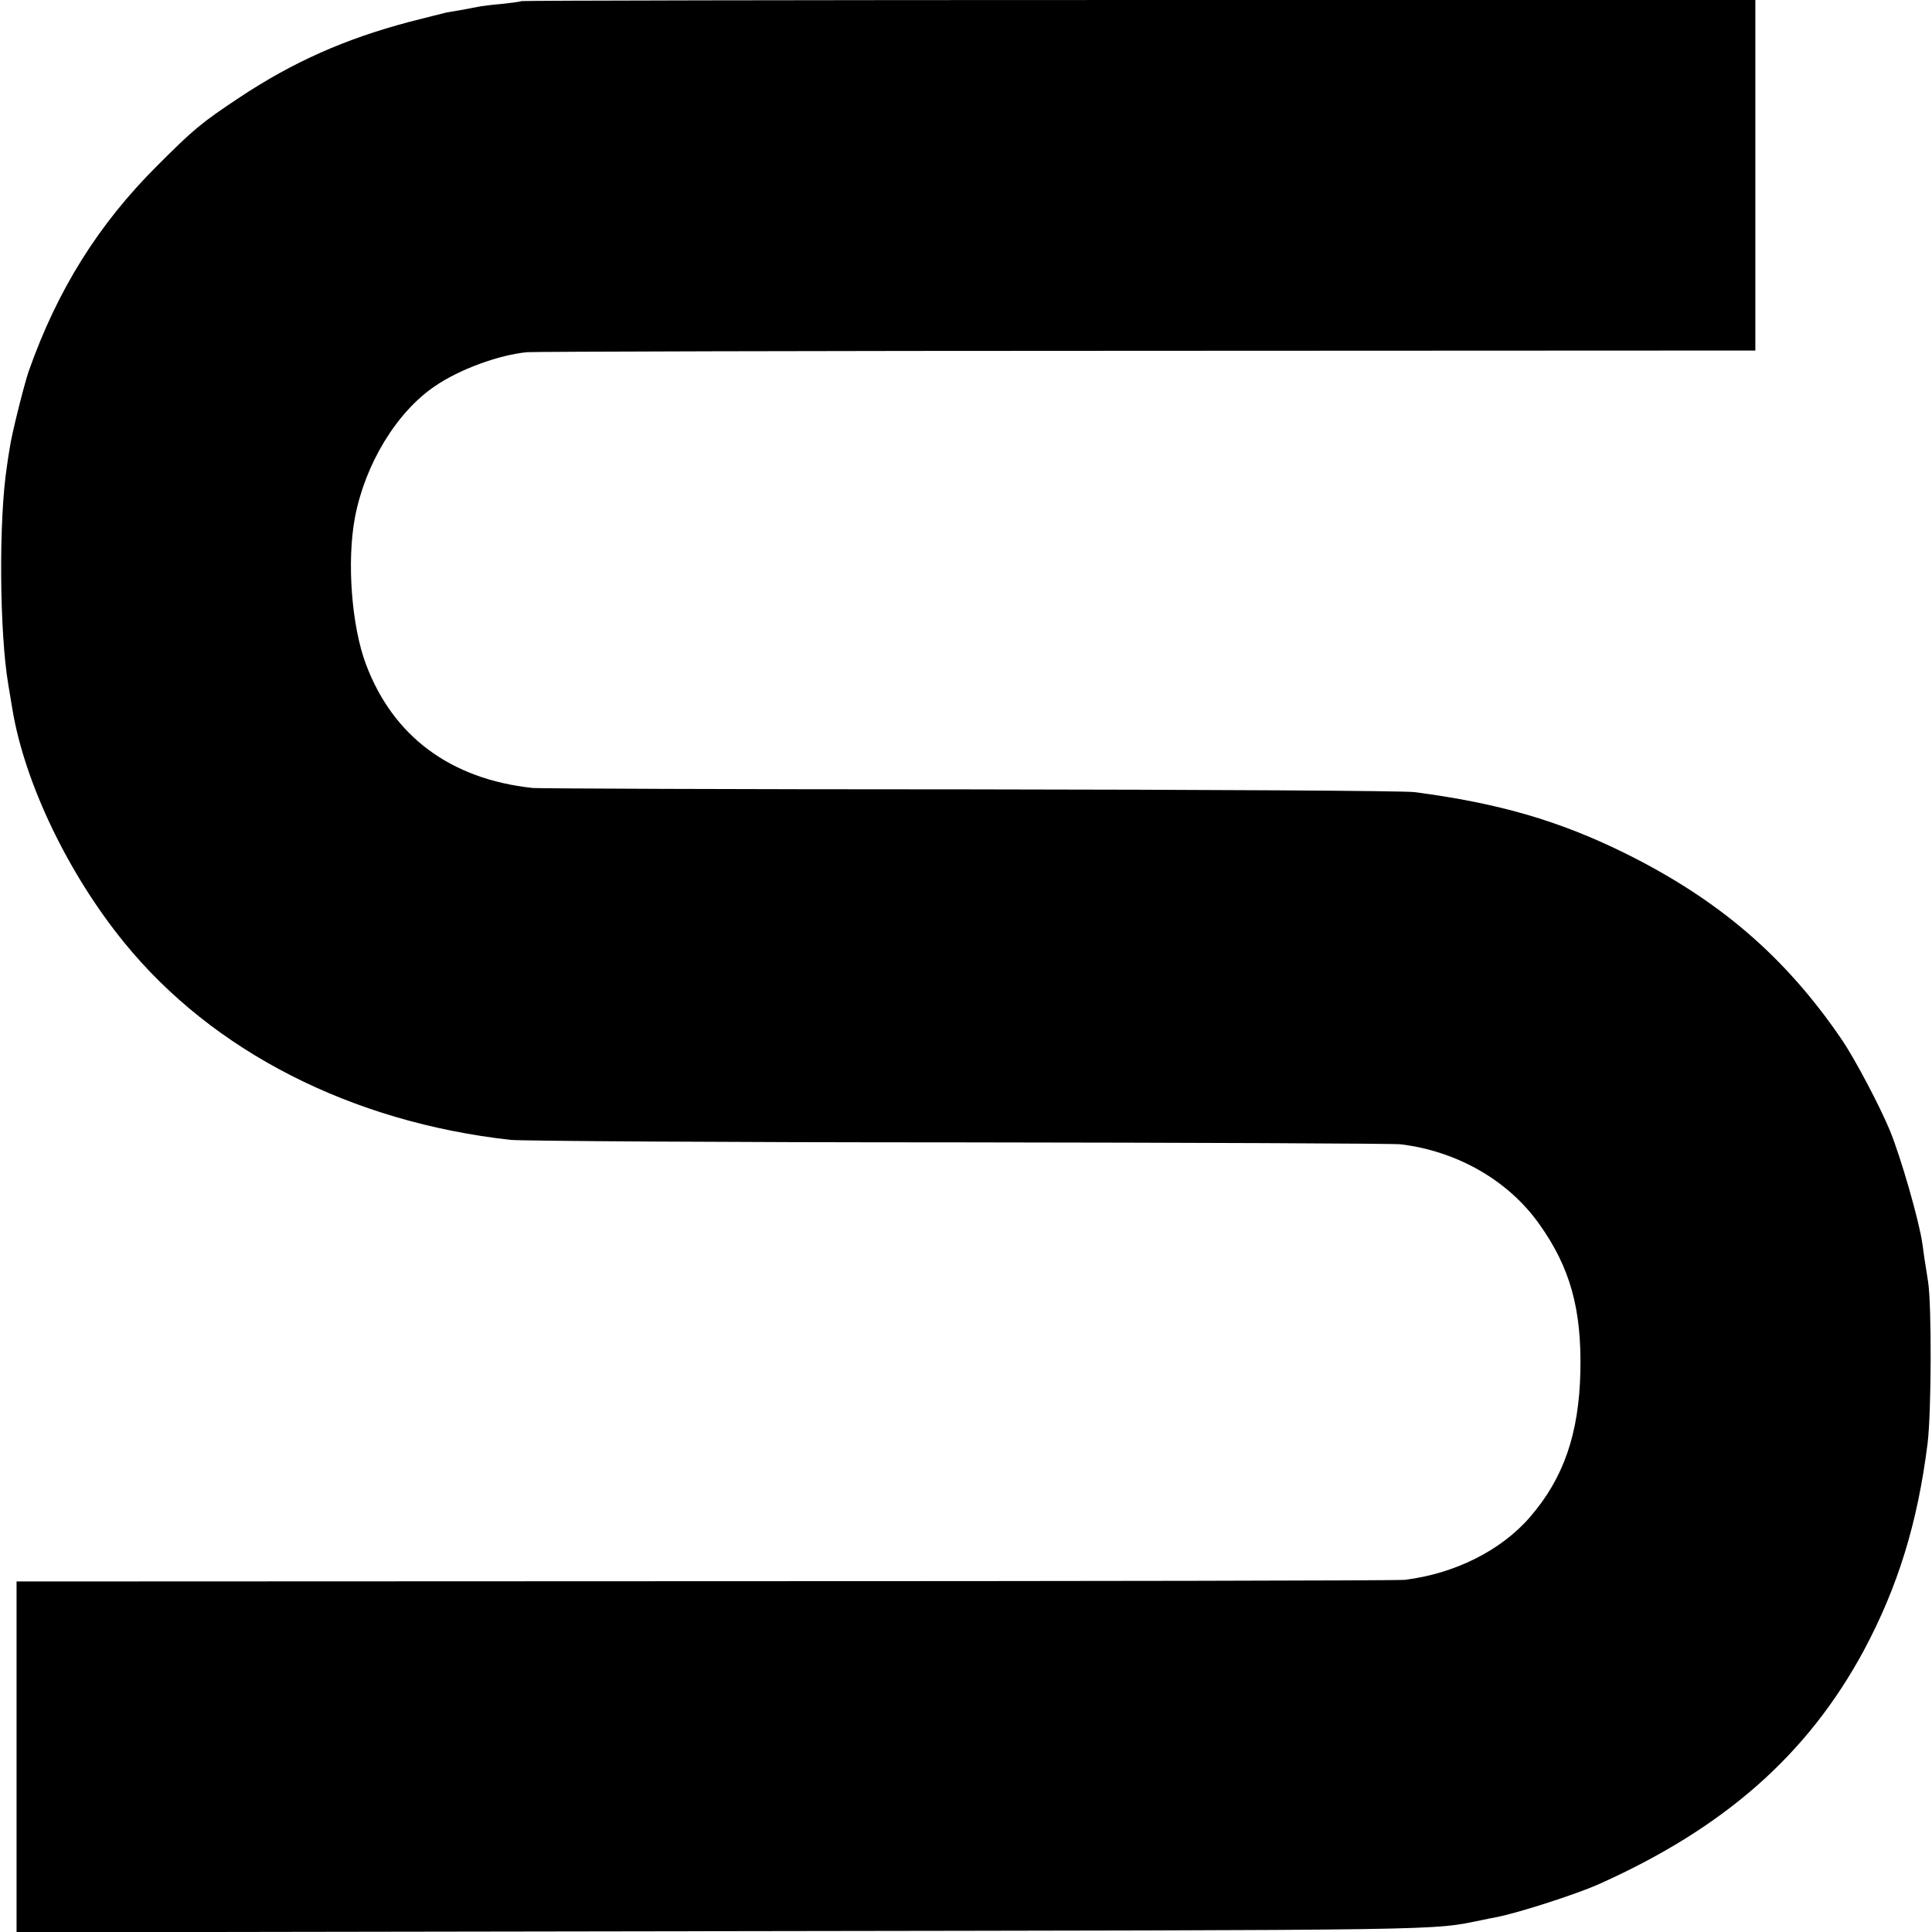 <?xml version="1.0" standalone="no"?>
<!DOCTYPE svg PUBLIC "-//W3C//DTD SVG 20010904//EN"
 "http://www.w3.org/TR/2001/REC-SVG-20010904/DTD/svg10.dtd">
<svg version="1.0" xmlns="http://www.w3.org/2000/svg"
 width="700pt" height="700pt" viewBox="0 0 700 700"
 preserveAspectRatio="xMidYMid meet">
<g transform="translate(0,700) scale(0.1,-0.1)"
fill="#000000" stroke="none">
<path d="M1889 6996 c-2 -2 -33 -6 -69 -10 -36 -3 -76 -8 -90 -11 -23 -5 -73
-14 -111 -20 -8 -2 -69 -17 -135 -34 -234 -62 -422 -145 -619 -276 -137 -91
-164 -114 -295 -245 -213 -212 -362 -450 -466 -745 -16 -46 -63 -233 -69 -280
-4 -22 -8 -51 -10 -65 -30 -195 -27 -601 5 -790 5 -30 12 -71 15 -90 44 -266
202 -596 405 -845 321 -395 824 -651 1400 -715 41 -4 773 -9 1625 -9 853 -1
1573 -4 1600 -7 205 -25 390 -131 502 -289 112 -157 154 -308 149 -535 -5
-225 -61 -386 -182 -526 -105 -122 -274 -206 -454 -228 -25 -3 -1167 -5 -2537
-5 l-2493 -1 0 -635 0 -636 2558 4 c2687 4 2561 2 2755 41 15 3 37 8 50 10 81
16 285 82 367 118 457 204 759 470 963 848 124 232 195 463 231 750 14 115 15
499 2 585 -13 82 -16 101 -21 140 -12 83 -78 313 -118 410 -36 87 -127 260
-175 330 -205 300 -445 506 -787 675 -236 116 -454 180 -760 220 -33 5 -757 9
-1610 10 -852 0 -1566 3 -1585 5 -298 32 -506 187 -604 448 -52 138 -70 372
-40 532 37 194 151 382 290 476 89 61 231 113 334 123 25 2 1036 5 2248 5
l2202 1 0 635 0 635 -2234 0 c-1228 0 -2235 -2 -2237 -4z"/>
</g>
</svg>
